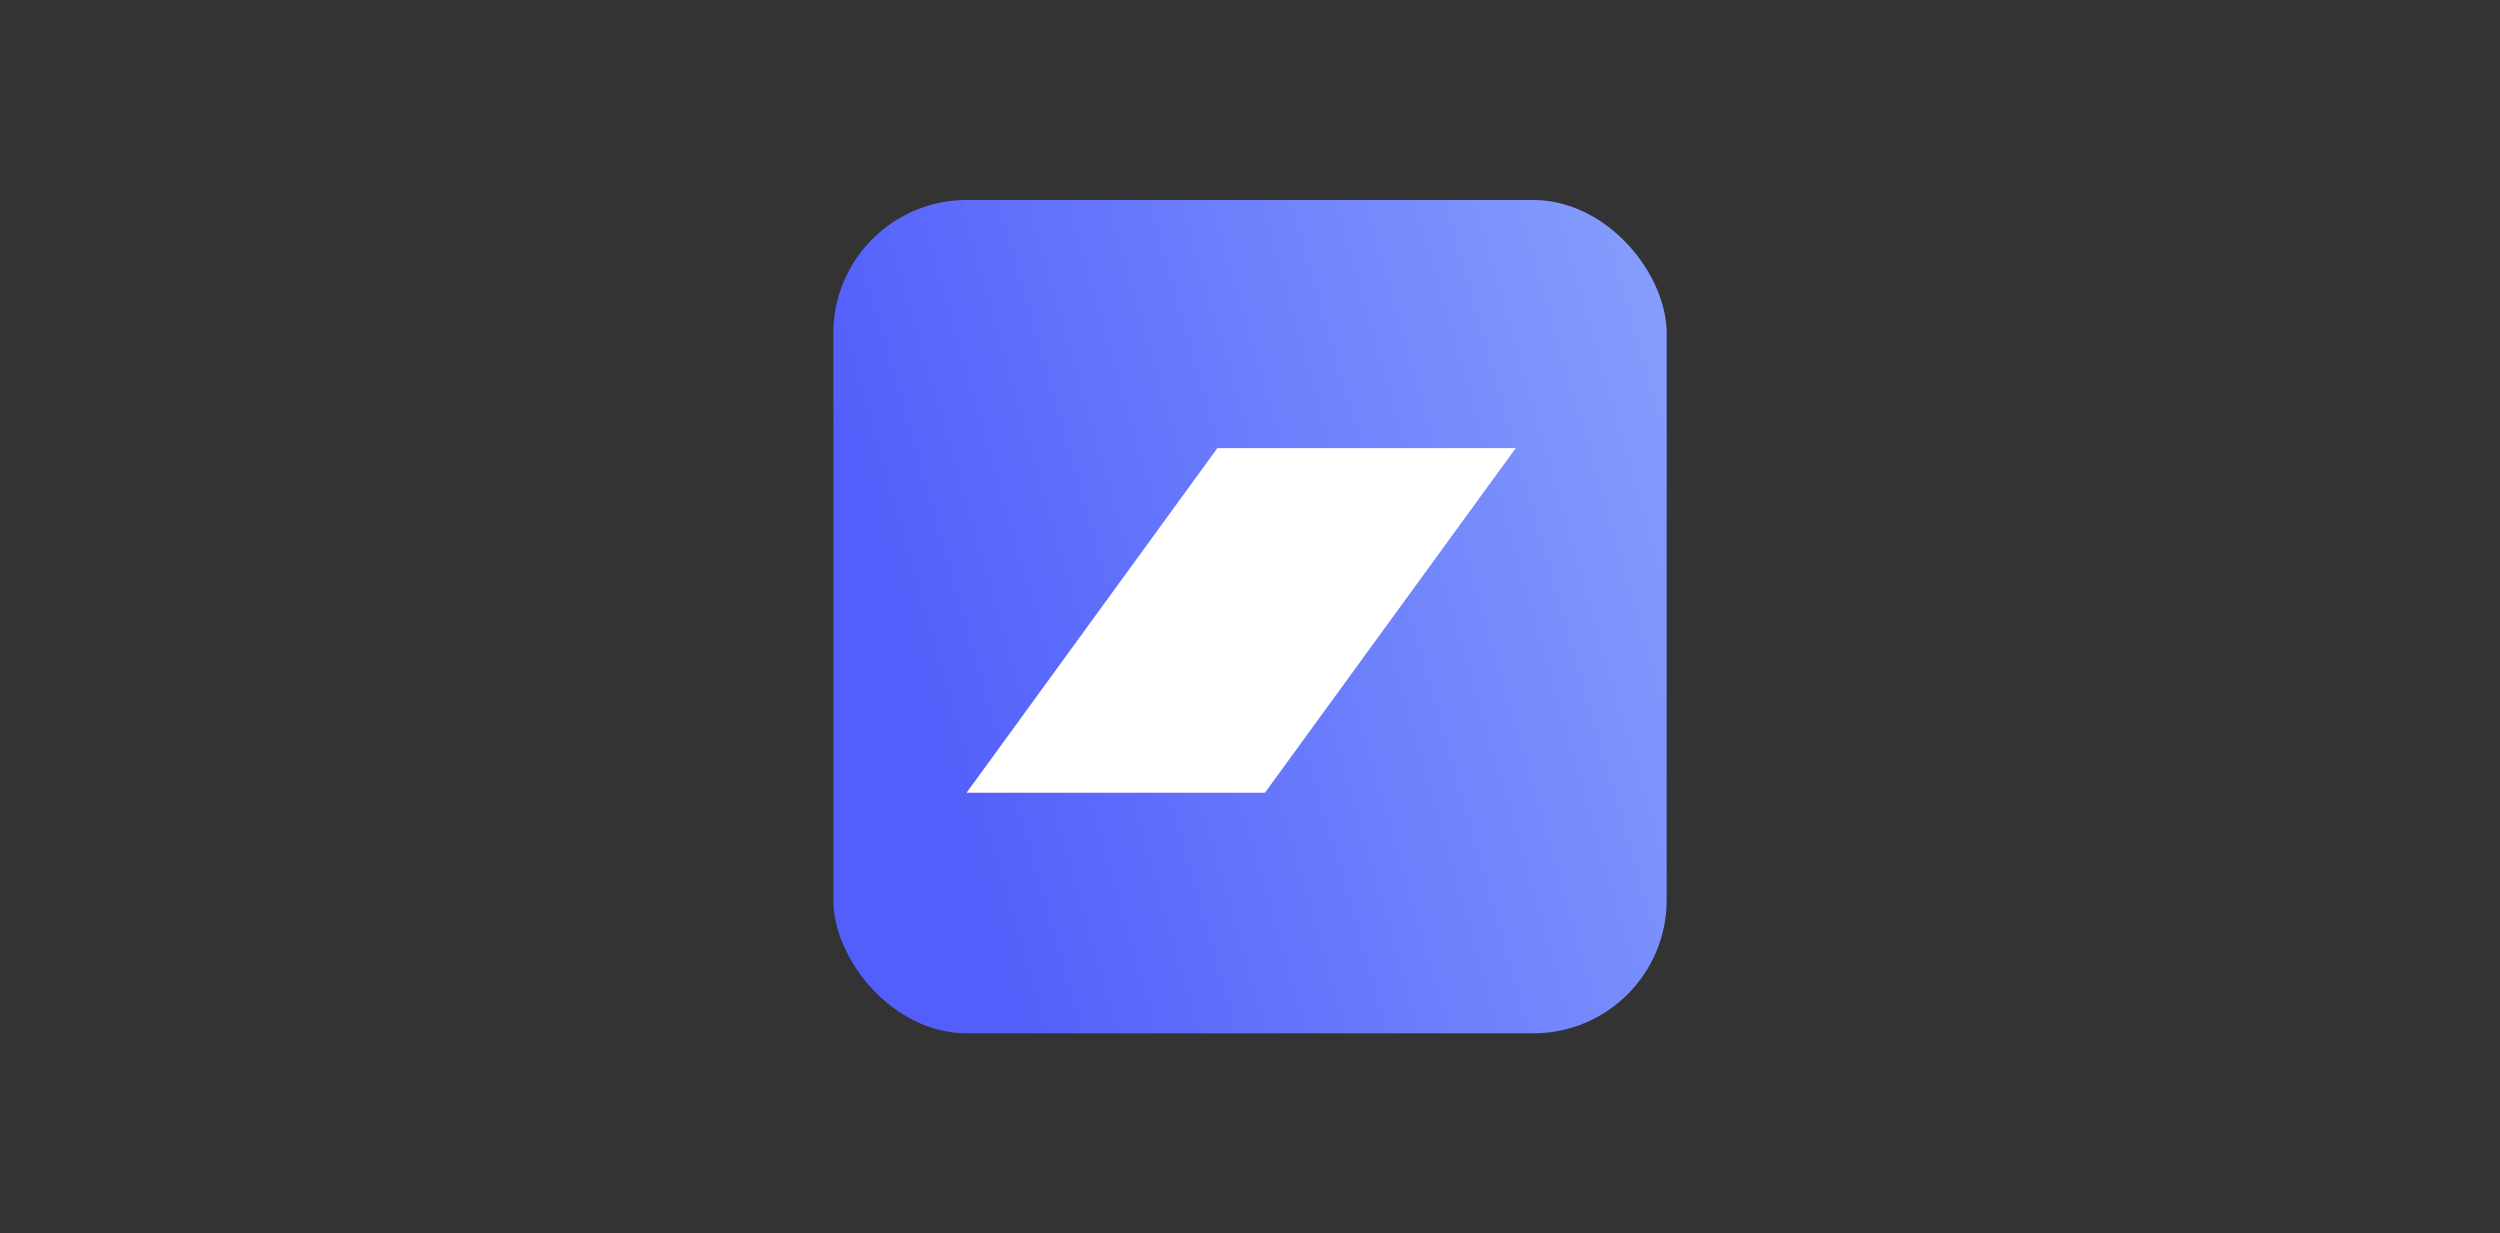 <svg width="300" height="148" viewBox="0 0 300 148" fill="none" xmlns="http://www.w3.org/2000/svg">
<rect x="0" y="0" width="300" height="148" fill="#333333" stroke="none"/>
<rect x="100" y="24" width="100" height="100" rx="16" fill="url(#paint0_linear_341_7693)"/>
<path fill-rule="evenodd" clip-rule="evenodd" d="M146.086 53.772L115.985 95.132H151.789L181.89 53.772H146.086Z" fill="white"/>
<defs>
<linearGradient id="paint0_linear_341_7693" x1="211.963" y1="9.174" x2="97.332" y2="42.118" gradientUnits="userSpaceOnUse">
<stop stop-color="#8FA9FD"/>
<stop offset="1" stop-color="#525FFB"/>
</linearGradient>
</defs>
</svg>

